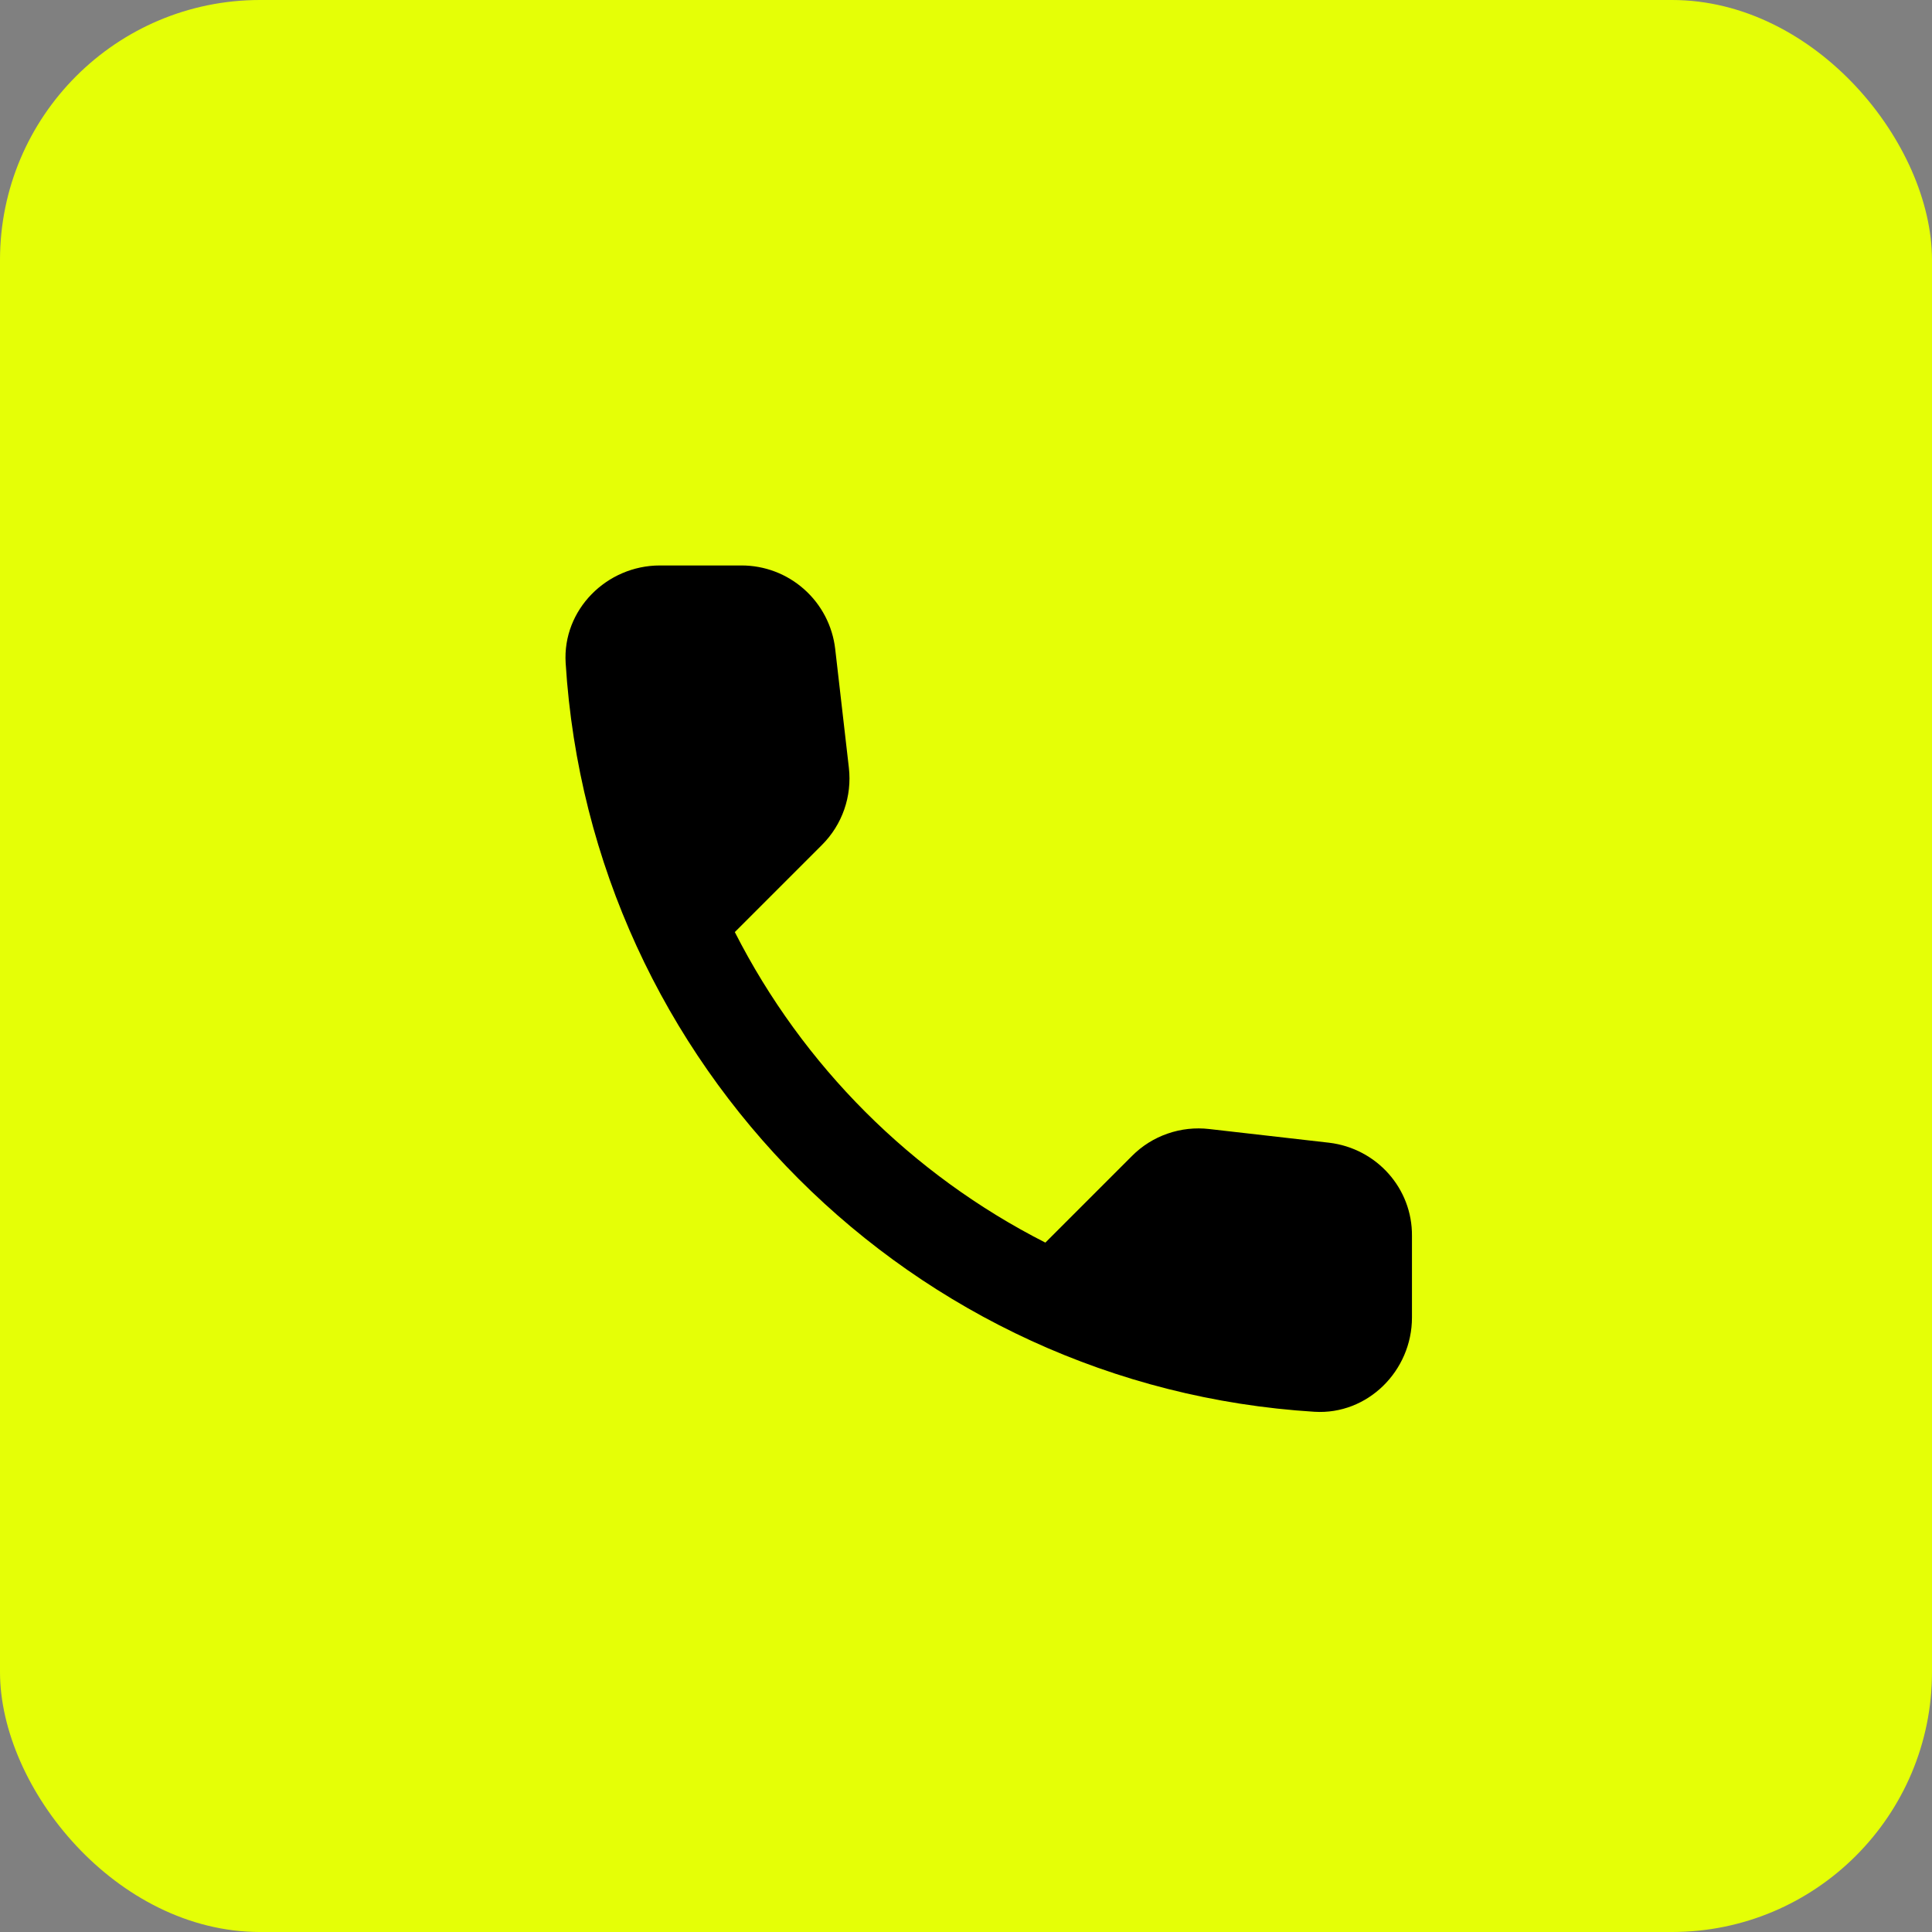 <?xml version="1.0" encoding="UTF-8"?> <svg xmlns="http://www.w3.org/2000/svg" width="41" height="41" viewBox="0 0 41 41" fill="none"><rect x="0" y="0" width="41" height="41" fill="#808080" stroke="none"/><rect width="41" height="41" rx="5.518" fill="#E5FF06"></rect><path d="M28.204 24.25L25.664 23.96C25.365 23.925 25.062 23.958 24.778 24.057C24.494 24.155 24.236 24.317 24.024 24.53L22.184 26.37C19.345 24.926 17.038 22.619 15.594 19.78L17.444 17.93C17.874 17.5 18.084 16.9 18.014 16.29L17.724 13.77C17.667 13.282 17.433 12.832 17.066 12.506C16.699 12.179 16.225 11.999 15.734 12H14.004C12.874 12 11.934 12.94 12.004 14.07C12.534 22.61 19.364 29.43 27.894 29.96C29.024 30.03 29.964 29.09 29.964 27.96V26.23C29.974 25.22 29.214 24.37 28.204 24.25Z" fill="black"></path></svg> 